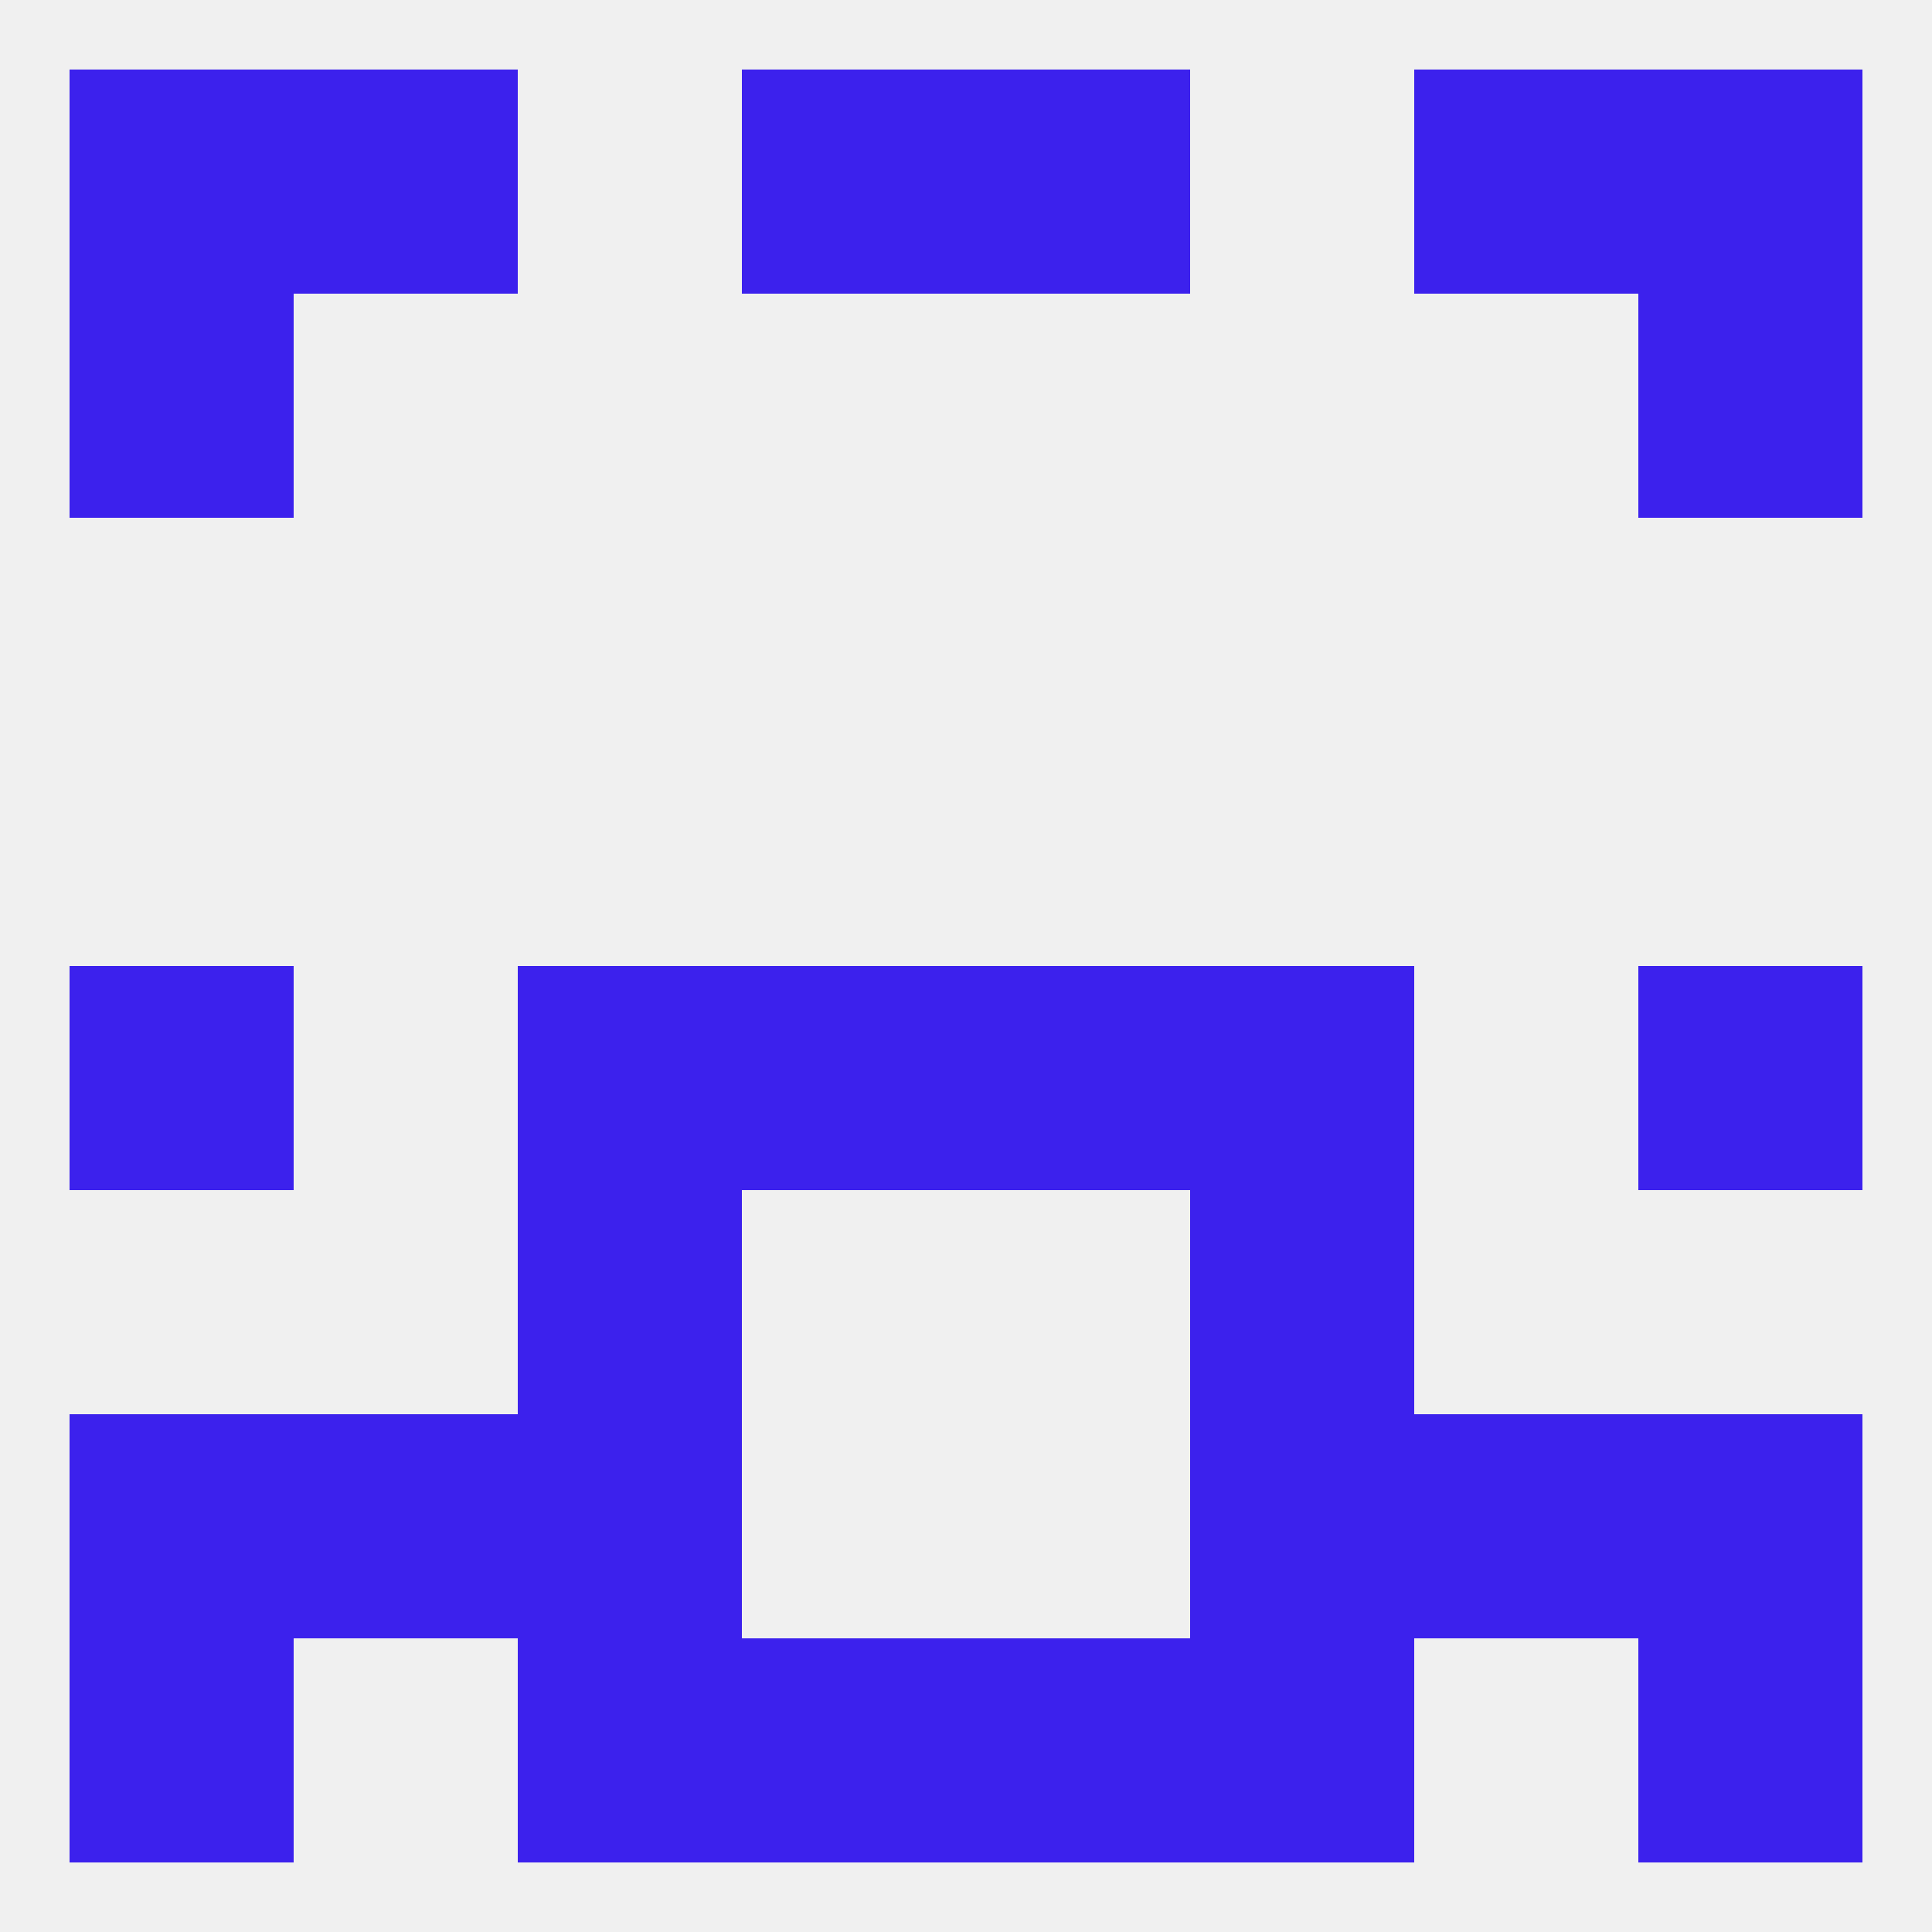 
<!--   <?xml version="1.0"?> -->
<svg version="1.1" baseprofile="full" xmlns="http://www.w3.org/2000/svg" xmlns:xlink="http://www.w3.org/1999/xlink" xmlns:ev="http://www.w3.org/2001/xml-events" width="250" height="250" viewBox="0 0 250 250" >
	<rect width="100%" height="100%" fill="rgba(240,240,240,255)"/>

	<rect x="125" y="125" width="29" height="29" fill="rgba(60,33,237,255)"/>
	<rect x="67" y="125" width="29" height="29" fill="rgba(60,33,237,255)"/>
	<rect x="154" y="125" width="29" height="29" fill="rgba(60,33,237,255)"/>
	<rect x="9" y="125" width="29" height="29" fill="rgba(60,33,237,255)"/>
	<rect x="212" y="125" width="29" height="29" fill="rgba(60,33,237,255)"/>
	<rect x="96" y="125" width="29" height="29" fill="rgba(60,33,237,255)"/>
	<rect x="67" y="154" width="29" height="29" fill="rgba(60,33,237,255)"/>
	<rect x="154" y="154" width="29" height="29" fill="rgba(60,33,237,255)"/>
	<rect x="38" y="183" width="29" height="29" fill="rgba(60,33,237,255)"/>
	<rect x="183" y="183" width="29" height="29" fill="rgba(60,33,237,255)"/>
	<rect x="67" y="183" width="29" height="29" fill="rgba(60,33,237,255)"/>
	<rect x="154" y="183" width="29" height="29" fill="rgba(60,33,237,255)"/>
	<rect x="9" y="183" width="29" height="29" fill="rgba(60,33,237,255)"/>
	<rect x="212" y="183" width="29" height="29" fill="rgba(60,33,237,255)"/>
	<rect x="67" y="212" width="29" height="29" fill="rgba(60,33,237,255)"/>
	<rect x="154" y="212" width="29" height="29" fill="rgba(60,33,237,255)"/>
	<rect x="96" y="212" width="29" height="29" fill="rgba(60,33,237,255)"/>
	<rect x="125" y="212" width="29" height="29" fill="rgba(60,33,237,255)"/>
	<rect x="9" y="212" width="29" height="29" fill="rgba(60,33,237,255)"/>
	<rect x="212" y="212" width="29" height="29" fill="rgba(60,33,237,255)"/>
	<rect x="9" y="9" width="29" height="29" fill="rgba(60,33,237,255)"/>
	<rect x="212" y="9" width="29" height="29" fill="rgba(60,33,237,255)"/>
	<rect x="38" y="9" width="29" height="29" fill="rgba(60,33,237,255)"/>
	<rect x="183" y="9" width="29" height="29" fill="rgba(60,33,237,255)"/>
	<rect x="96" y="9" width="29" height="29" fill="rgba(60,33,237,255)"/>
	<rect x="125" y="9" width="29" height="29" fill="rgba(60,33,237,255)"/>
	<rect x="9" y="38" width="29" height="29" fill="rgba(60,33,237,255)"/>
	<rect x="212" y="38" width="29" height="29" fill="rgba(60,33,237,255)"/>
</svg>
